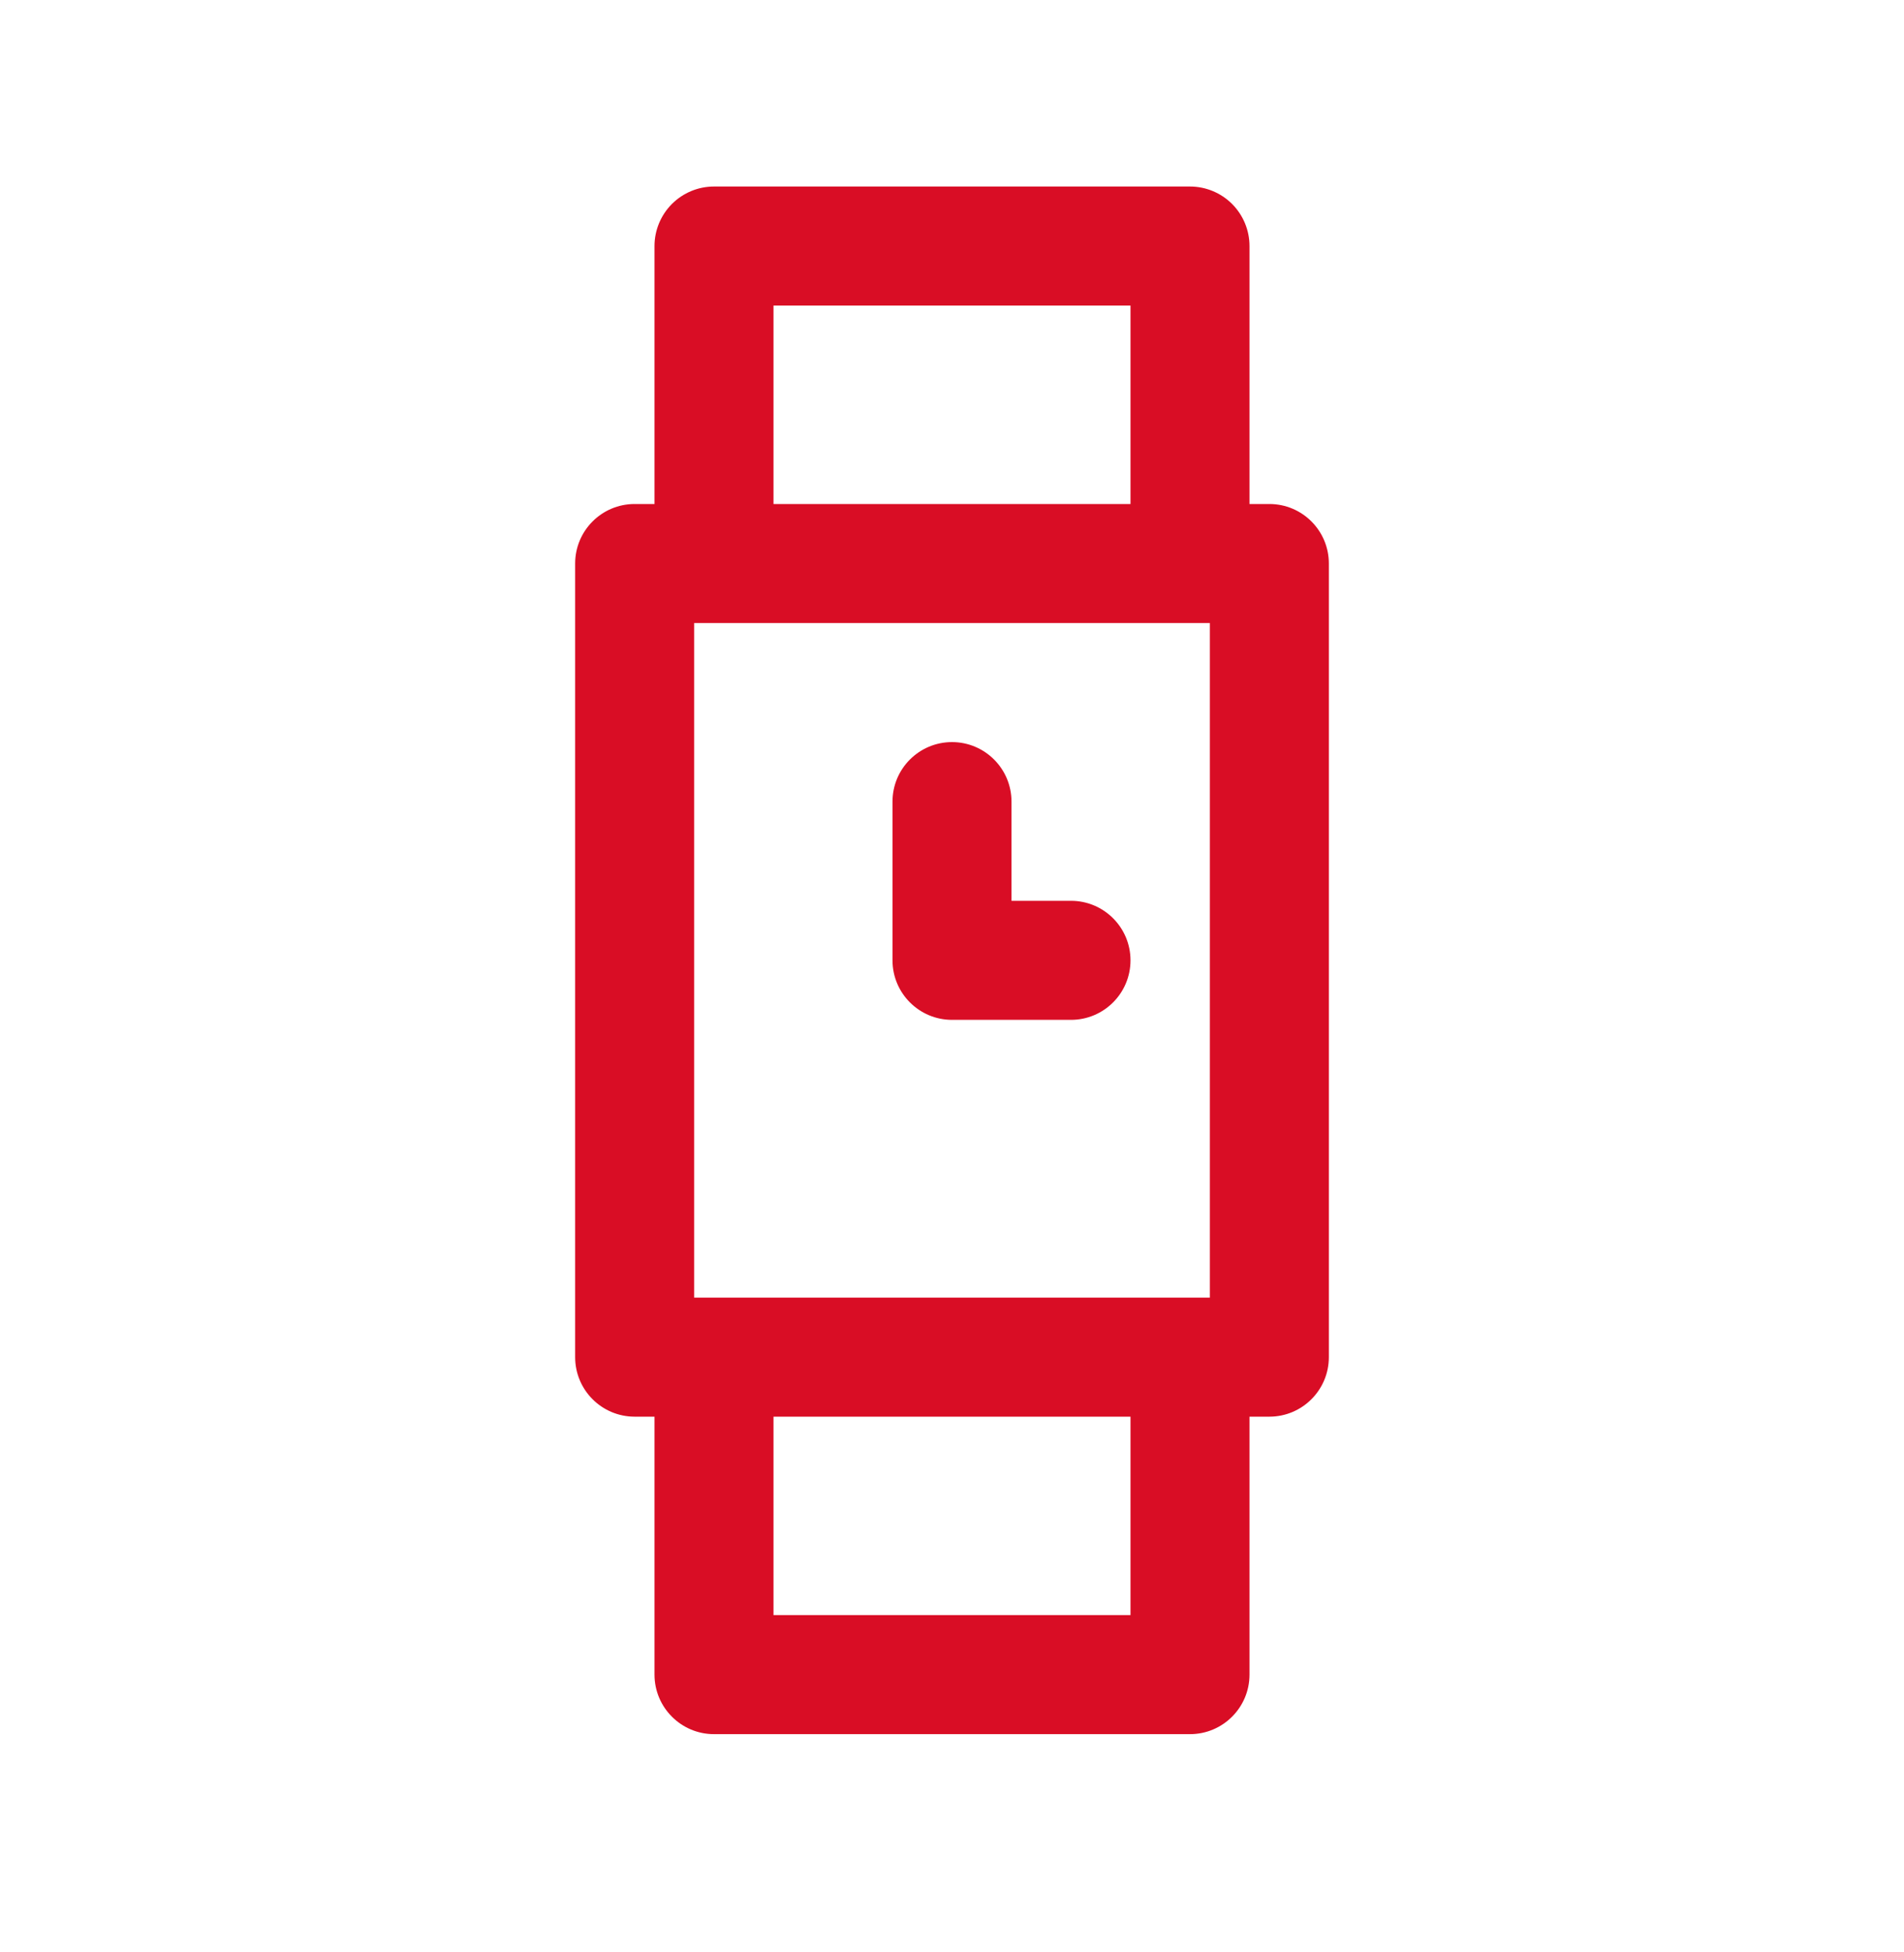 <svg width="40" height="41" viewBox="0 0 40 41" fill="none" xmlns="http://www.w3.org/2000/svg">
<path fill-rule="evenodd" clip-rule="evenodd" d="M23.75 6.417L23.75 10.584H16.25L16.25 6.417L23.75 6.417ZM26.25 5.167V10.584H26.667C27.357 10.584 27.917 11.143 27.917 11.834V28.5C27.917 29.191 27.357 29.75 26.667 29.75H26.25V35.167C26.25 35.857 25.69 36.417 25 36.417H15C14.31 36.417 13.75 35.857 13.75 35.167V29.75H13.333C12.643 29.75 12.083 29.191 12.083 28.5V11.834C12.083 11.143 12.643 10.584 13.333 10.584H13.75L13.75 5.167C13.75 4.835 13.882 4.518 14.116 4.283C14.351 4.049 14.668 3.917 15 3.917H25C25.331 3.917 25.649 4.049 25.884 4.283C26.118 4.518 26.25 4.835 26.25 5.167ZM23.75 33.917V29.75H16.25V33.917H23.75ZM14.583 27.25V13.084H25.417V27.25H14.583ZM21.25 16.834C21.25 16.143 20.69 15.584 20 15.584C19.31 15.584 18.75 16.143 18.75 16.834V20.167C18.75 20.857 19.31 21.417 20 21.417H22.5C23.19 21.417 23.75 20.857 23.75 20.167C23.75 19.477 23.19 18.917 22.5 18.917H21.25V16.834Z" fill="#D90D25"/>
</svg>